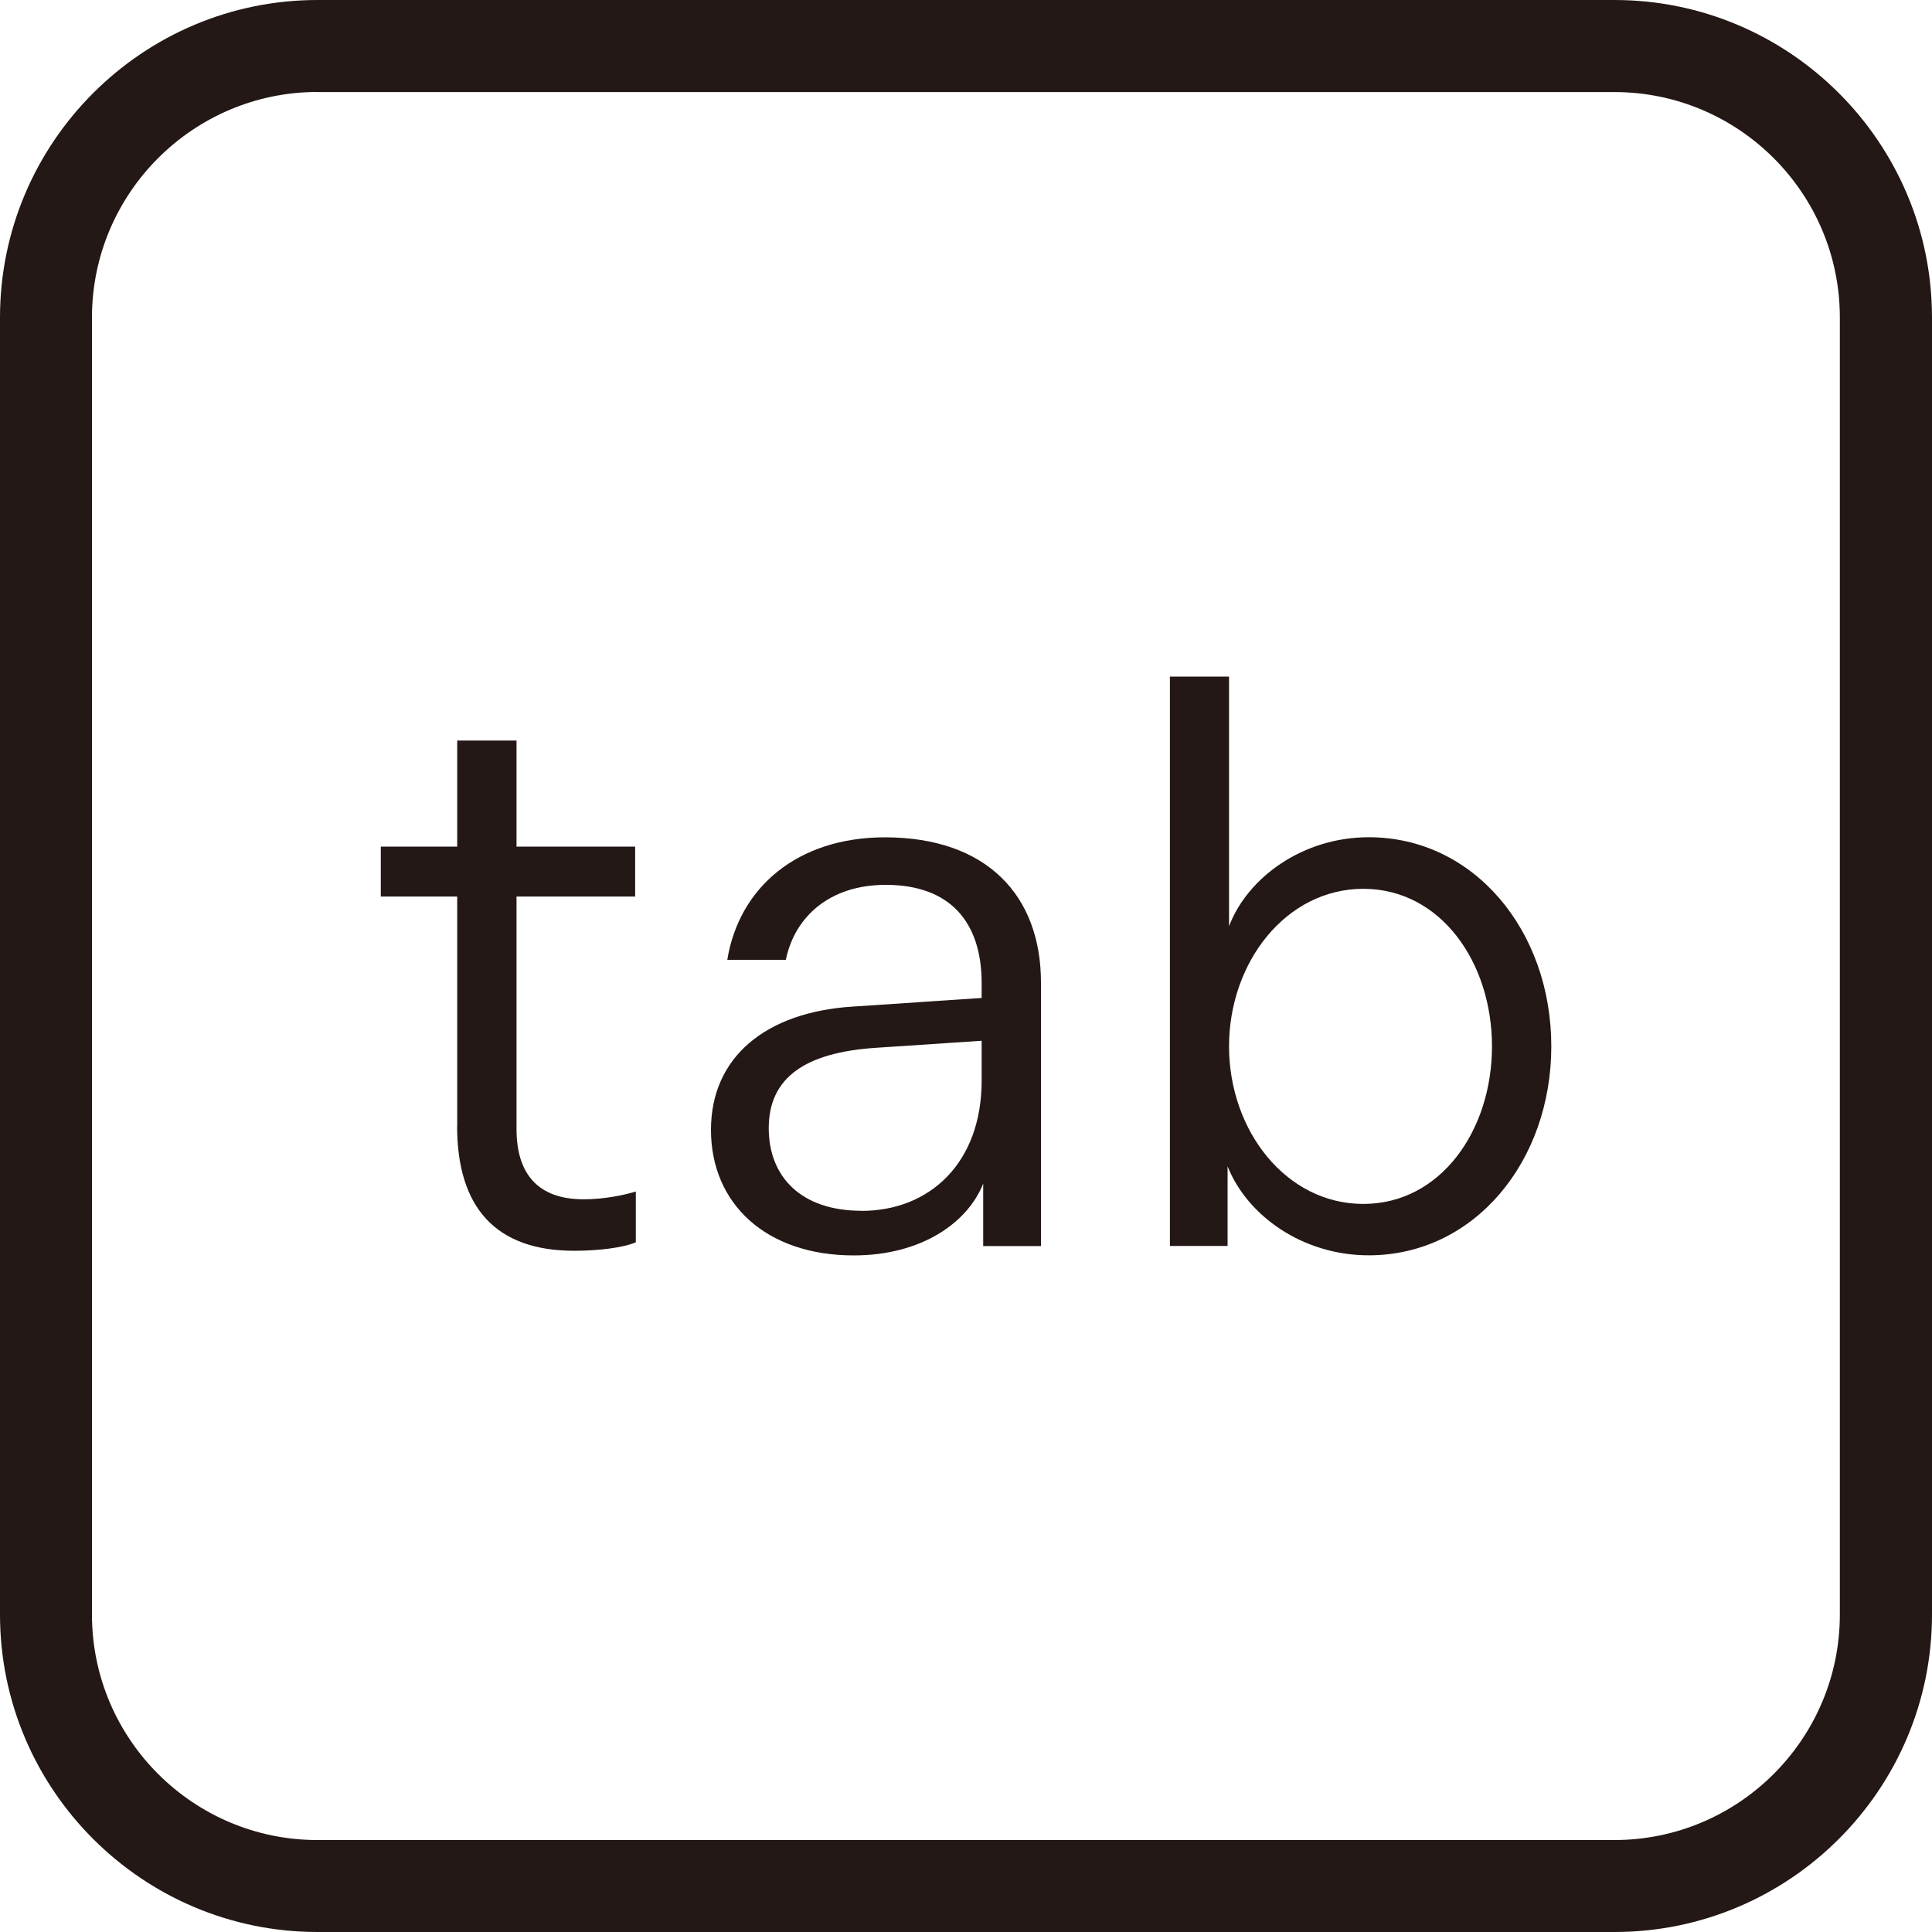 <?xml version="1.0" encoding="UTF-8"?>
<svg xmlns="http://www.w3.org/2000/svg" version="1.1" viewBox="0 0 20 20">
  <!-- Generator: Adobe Illustrator 28.6.0, SVG Export Plug-In . SVG Version: 1.2.0 Build 709)  -->
  <g>
    <g id="_レイヤー_1" data-name="レイヤー_1">
      <path d="M16.713,20H3.287c-1.812,0-3.287-1.474-3.287-3.286V3.287C0,1.475,1.475,0,3.287,0h13.426c1.812,0,3.287,1.475,3.287,3.287v13.427c0,1.812-1.475,3.286-3.287,3.286ZM3.287.952C2,.952.952,2,.952,3.287v13.427c0,1.287,1.047,2.334,2.334,2.334h13.426c1.287,0,2.334-1.047,2.334-2.334V3.287c0-1.287-1.047-2.334-2.334-2.334H3.287Z" fill="#231815"/>
      <g>
        <path d="M4.733,11.655v-2.374h-.791v-.517h.791v-1.098h.614v1.098h1.228v.517h-1.228v2.407c0,.468.226.727.694.727.21,0,.404-.04.541-.08v.525c-.129.056-.387.088-.638.088-.808,0-1.212-.443-1.212-1.292Z" fill="#231815"/>
        <path d="M8.829,10.42l1.333-.089v-.153c0-.638-.331-1.018-.993-1.018-.589,0-.945.339-1.034.776h-.606c.122-.751.728-1.268,1.632-1.268,1.057,0,1.615.606,1.615,1.502v2.729h-.598v-.646c-.161.404-.638.743-1.341.743-.904,0-1.477-.533-1.477-1.3,0-.751.565-1.219,1.469-1.276ZM8.918,12.535c.702,0,1.244-.492,1.244-1.349v-.412l-1.098.073c-.727.049-1.106.307-1.106.832,0,.5.331.855.961.855Z" fill="#231815"/>
        <path d="M12.11,7.004h.613v2.584c.194-.509.768-.921,1.446-.921,1.09,0,1.89.969,1.89,2.164s-.799,2.164-1.89,2.164c-.686,0-1.259-.412-1.461-.921v.824h-.597v-5.895ZM14.113,12.463c.799,0,1.332-.759,1.332-1.631s-.533-1.631-1.332-1.631-1.39.759-1.39,1.631.59,1.631,1.39,1.631Z" fill="#231815"/>
      </g>
    </g>
  </g>
</svg>